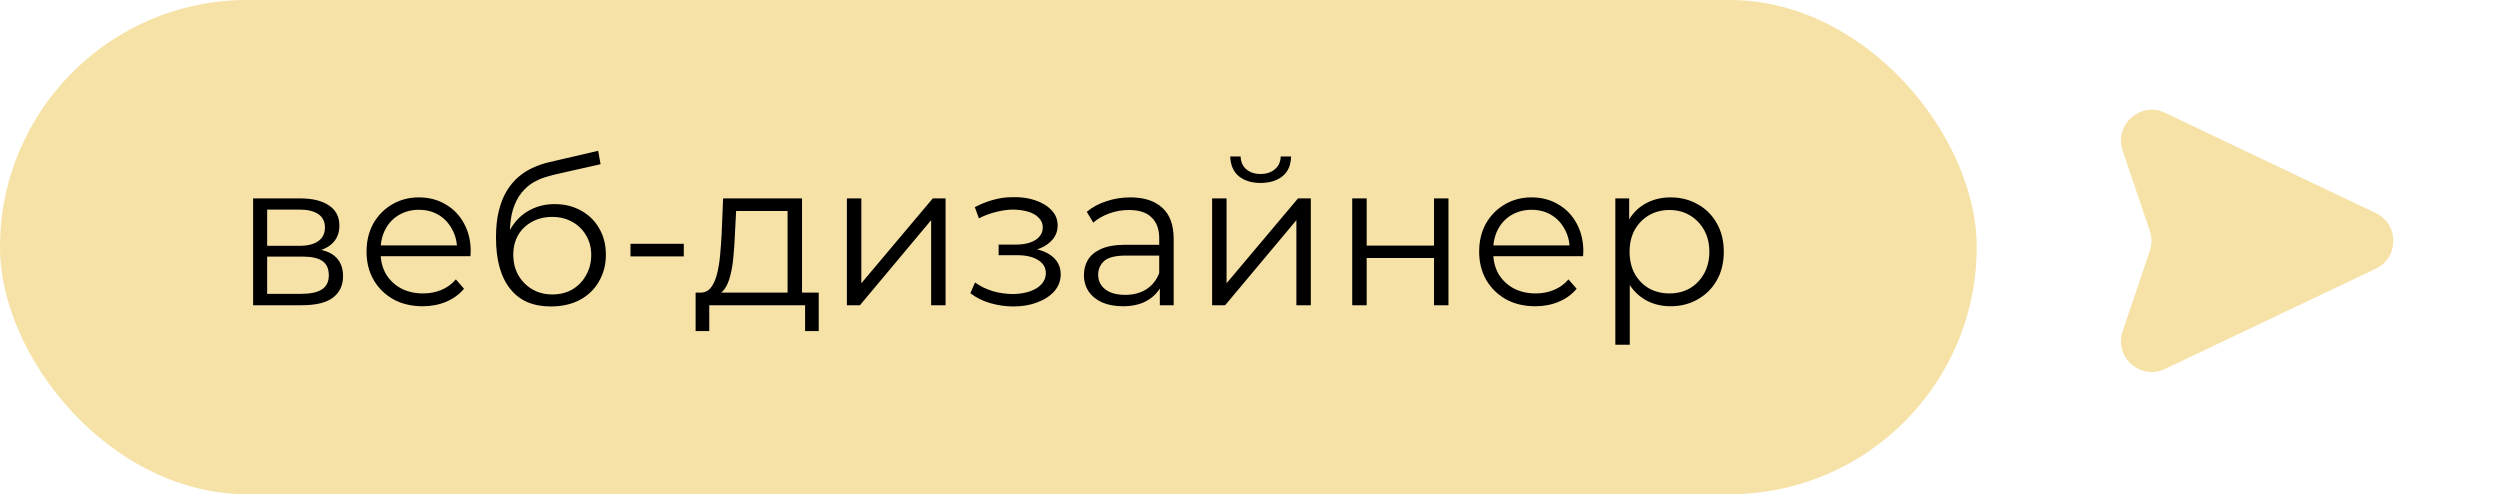 <?xml version="1.0" encoding="UTF-8"?> <svg xmlns="http://www.w3.org/2000/svg" width="172" height="34" viewBox="0 0 172 34" fill="none"><rect width="136" height="34" rx="17" fill="#F6E2A7"></rect><path d="M17.414 21V13.65H20.662C21.493 13.65 22.146 13.809 22.622 14.126C23.107 14.443 23.35 14.91 23.35 15.526C23.35 16.123 23.121 16.585 22.664 16.912C22.207 17.229 21.605 17.388 20.858 17.388L21.054 17.094C21.931 17.094 22.575 17.257 22.986 17.584C23.397 17.911 23.602 18.382 23.602 18.998C23.602 19.633 23.369 20.127 22.902 20.482C22.445 20.827 21.731 21 20.76 21H17.414ZM18.38 20.216H20.718C21.343 20.216 21.815 20.118 22.132 19.922C22.459 19.717 22.622 19.39 22.622 18.942C22.622 18.494 22.477 18.167 22.188 17.962C21.899 17.757 21.441 17.654 20.816 17.654H18.38V20.216ZM18.38 16.912H20.592C21.161 16.912 21.595 16.805 21.894 16.59C22.202 16.375 22.356 16.063 22.356 15.652C22.356 15.241 22.202 14.933 21.894 14.728C21.595 14.523 21.161 14.42 20.592 14.42H18.38V16.912ZM29.082 21.07C28.316 21.07 27.644 20.911 27.066 20.594C26.487 20.267 26.034 19.824 25.708 19.264C25.381 18.695 25.218 18.046 25.218 17.318C25.218 16.59 25.372 15.946 25.68 15.386C25.997 14.826 26.426 14.387 26.968 14.07C27.518 13.743 28.134 13.58 28.816 13.58C29.506 13.58 30.118 13.739 30.65 14.056C31.191 14.364 31.616 14.803 31.924 15.372C32.232 15.932 32.386 16.581 32.386 17.318C32.386 17.365 32.381 17.416 32.372 17.472C32.372 17.519 32.372 17.57 32.372 17.626H25.974V16.884H31.84L31.448 17.178C31.448 16.646 31.331 16.175 31.098 15.764C30.874 15.344 30.566 15.017 30.174 14.784C29.782 14.551 29.329 14.434 28.816 14.434C28.312 14.434 27.859 14.551 27.458 14.784C27.056 15.017 26.744 15.344 26.52 15.764C26.296 16.184 26.184 16.665 26.184 17.206V17.36C26.184 17.92 26.305 18.415 26.548 18.844C26.8 19.264 27.145 19.595 27.584 19.838C28.032 20.071 28.54 20.188 29.11 20.188C29.558 20.188 29.973 20.109 30.356 19.95C30.748 19.791 31.084 19.549 31.364 19.222L31.924 19.866C31.597 20.258 31.186 20.557 30.692 20.762C30.206 20.967 29.67 21.07 29.082 21.07ZM37.89 21.084C37.292 21.084 36.761 20.986 36.294 20.79C35.837 20.594 35.444 20.295 35.118 19.894C34.791 19.493 34.544 18.998 34.376 18.41C34.208 17.813 34.124 17.122 34.124 16.338C34.124 15.638 34.189 15.027 34.32 14.504C34.45 13.972 34.633 13.515 34.866 13.132C35.099 12.749 35.37 12.427 35.678 12.166C35.995 11.895 36.336 11.681 36.7 11.522C37.073 11.354 37.456 11.228 37.848 11.144L41.152 10.374L41.32 11.298L38.212 11.998C38.016 12.045 37.778 12.11 37.498 12.194C37.227 12.278 36.947 12.404 36.658 12.572C36.378 12.74 36.117 12.973 35.874 13.272C35.631 13.571 35.435 13.958 35.286 14.434C35.146 14.901 35.076 15.484 35.076 16.184C35.076 16.333 35.081 16.455 35.09 16.548C35.099 16.632 35.108 16.725 35.118 16.828C35.136 16.921 35.151 17.061 35.16 17.248L34.726 16.884C34.828 16.315 35.038 15.82 35.356 15.4C35.673 14.971 36.07 14.639 36.546 14.406C37.031 14.163 37.568 14.042 38.156 14.042C38.837 14.042 39.444 14.191 39.976 14.49C40.508 14.779 40.923 15.185 41.222 15.708C41.53 16.231 41.684 16.837 41.684 17.528C41.684 18.209 41.525 18.821 41.208 19.362C40.9 19.903 40.461 20.328 39.892 20.636C39.322 20.935 38.655 21.084 37.89 21.084ZM38.002 20.258C38.525 20.258 38.986 20.141 39.388 19.908C39.789 19.665 40.102 19.339 40.326 18.928C40.559 18.517 40.676 18.055 40.676 17.542C40.676 17.038 40.559 16.59 40.326 16.198C40.102 15.806 39.789 15.498 39.388 15.274C38.986 15.041 38.52 14.924 37.988 14.924C37.465 14.924 37.003 15.036 36.602 15.26C36.2 15.475 35.883 15.778 35.65 16.17C35.426 16.562 35.314 17.015 35.314 17.528C35.314 18.041 35.426 18.503 35.65 18.914C35.883 19.325 36.2 19.651 36.602 19.894C37.013 20.137 37.479 20.258 38.002 20.258ZM43.377 17.64V16.772H47.045V17.64H43.377ZM54.186 20.524V14.518H50.644L50.56 16.156C50.542 16.651 50.509 17.136 50.462 17.612C50.425 18.088 50.355 18.527 50.252 18.928C50.159 19.32 50.024 19.642 49.846 19.894C49.669 20.137 49.44 20.277 49.16 20.314L48.166 20.132C48.456 20.141 48.694 20.039 48.88 19.824C49.067 19.6 49.212 19.297 49.314 18.914C49.417 18.531 49.492 18.097 49.538 17.612C49.585 17.117 49.622 16.613 49.65 16.1L49.748 13.65H55.18V20.524H54.186ZM47.858 22.778V20.132H56.328V22.778H55.39V21H48.796V22.778H47.858ZM58.266 21V13.65H59.26V19.488L64.174 13.65H65.056V21H64.062V15.148L59.162 21H58.266ZM69.728 21.084C69.196 21.084 68.668 21.009 68.146 20.86C67.623 20.711 67.161 20.482 66.76 20.174L67.082 19.432C67.436 19.693 67.847 19.894 68.314 20.034C68.781 20.165 69.243 20.23 69.7 20.23C70.157 20.221 70.554 20.155 70.89 20.034C71.226 19.913 71.487 19.745 71.674 19.53C71.861 19.315 71.954 19.073 71.954 18.802C71.954 18.41 71.776 18.107 71.422 17.892C71.067 17.668 70.582 17.556 69.966 17.556H68.706V16.828H69.896C70.26 16.828 70.582 16.781 70.862 16.688C71.142 16.595 71.356 16.459 71.506 16.282C71.665 16.105 71.744 15.895 71.744 15.652C71.744 15.391 71.65 15.167 71.464 14.98C71.287 14.793 71.039 14.653 70.722 14.56C70.404 14.467 70.045 14.42 69.644 14.42C69.28 14.429 68.902 14.485 68.51 14.588C68.118 14.681 67.731 14.826 67.348 15.022L67.068 14.252C67.497 14.028 67.922 13.86 68.342 13.748C68.771 13.627 69.201 13.566 69.63 13.566C70.218 13.547 70.745 13.617 71.212 13.776C71.688 13.935 72.066 14.163 72.346 14.462C72.626 14.751 72.766 15.101 72.766 15.512C72.766 15.876 72.654 16.193 72.43 16.464C72.206 16.735 71.907 16.945 71.534 17.094C71.16 17.243 70.736 17.318 70.26 17.318L70.302 17.052C71.142 17.052 71.795 17.215 72.262 17.542C72.738 17.869 72.976 18.312 72.976 18.872C72.976 19.311 72.831 19.698 72.542 20.034C72.252 20.361 71.861 20.617 71.366 20.804C70.88 20.991 70.335 21.084 69.728 21.084ZM79.796 21V19.376L79.754 19.11V16.394C79.754 15.769 79.577 15.288 79.222 14.952C78.877 14.616 78.359 14.448 77.668 14.448C77.192 14.448 76.74 14.527 76.31 14.686C75.881 14.845 75.517 15.055 75.218 15.316L74.77 14.574C75.144 14.257 75.592 14.014 76.114 13.846C76.637 13.669 77.188 13.58 77.766 13.58C78.718 13.58 79.451 13.818 79.964 14.294C80.487 14.761 80.748 15.475 80.748 16.436V21H79.796ZM77.262 21.07C76.712 21.07 76.231 20.981 75.82 20.804C75.419 20.617 75.111 20.365 74.896 20.048C74.682 19.721 74.574 19.348 74.574 18.928C74.574 18.545 74.663 18.2 74.84 17.892C75.027 17.575 75.326 17.323 75.736 17.136C76.156 16.94 76.716 16.842 77.416 16.842H79.95V17.584H77.444C76.735 17.584 76.24 17.71 75.96 17.962C75.69 18.214 75.554 18.527 75.554 18.9C75.554 19.32 75.718 19.656 76.044 19.908C76.371 20.16 76.828 20.286 77.416 20.286C77.976 20.286 78.457 20.16 78.858 19.908C79.269 19.647 79.568 19.273 79.754 18.788L79.978 19.474C79.792 19.959 79.465 20.347 78.998 20.636C78.541 20.925 77.962 21.07 77.262 21.07ZM83.394 21V13.65H84.388V19.488L89.302 13.65H90.184V21H89.191V15.148L84.29 21H83.394ZM86.727 12.586C86.111 12.586 85.611 12.432 85.228 12.124C84.855 11.807 84.659 11.354 84.641 10.766H85.355C85.364 11.139 85.495 11.433 85.746 11.648C85.999 11.863 86.325 11.97 86.727 11.97C87.128 11.97 87.454 11.863 87.707 11.648C87.968 11.433 88.103 11.139 88.112 10.766H88.826C88.817 11.354 88.621 11.807 88.239 12.124C87.856 12.432 87.352 12.586 86.727 12.586ZM93.033 21V13.65H94.027V16.898H98.661V13.65H99.655V21H98.661V17.752H94.027V21H93.033ZM105.63 21.07C104.865 21.07 104.193 20.911 103.614 20.594C103.036 20.267 102.583 19.824 102.256 19.264C101.93 18.695 101.766 18.046 101.766 17.318C101.766 16.59 101.92 15.946 102.228 15.386C102.546 14.826 102.975 14.387 103.516 14.07C104.067 13.743 104.683 13.58 105.364 13.58C106.055 13.58 106.666 13.739 107.198 14.056C107.74 14.364 108.164 14.803 108.472 15.372C108.78 15.932 108.934 16.581 108.934 17.318C108.934 17.365 108.93 17.416 108.92 17.472C108.92 17.519 108.92 17.57 108.92 17.626H102.522V16.884H108.388L107.996 17.178C107.996 16.646 107.88 16.175 107.646 15.764C107.422 15.344 107.114 15.017 106.722 14.784C106.33 14.551 105.878 14.434 105.364 14.434C104.86 14.434 104.408 14.551 104.006 14.784C103.605 15.017 103.292 15.344 103.068 15.764C102.844 16.184 102.732 16.665 102.732 17.206V17.36C102.732 17.92 102.854 18.415 103.096 18.844C103.348 19.264 103.694 19.595 104.132 19.838C104.58 20.071 105.089 20.188 105.658 20.188C106.106 20.188 106.522 20.109 106.904 19.95C107.296 19.791 107.632 19.549 107.912 19.222L108.472 19.866C108.146 20.258 107.735 20.557 107.24 20.762C106.755 20.967 106.218 21.07 105.63 21.07ZM114.929 21.07C114.294 21.07 113.72 20.925 113.207 20.636C112.693 20.337 112.283 19.913 111.975 19.362C111.676 18.802 111.527 18.121 111.527 17.318C111.527 16.515 111.676 15.839 111.975 15.288C112.273 14.728 112.679 14.303 113.193 14.014C113.706 13.725 114.285 13.58 114.929 13.58C115.629 13.58 116.254 13.739 116.805 14.056C117.365 14.364 117.803 14.803 118.121 15.372C118.438 15.932 118.597 16.581 118.597 17.318C118.597 18.065 118.438 18.718 118.121 19.278C117.803 19.838 117.365 20.277 116.805 20.594C116.254 20.911 115.629 21.07 114.929 21.07ZM111.135 23.716V13.65H112.087V15.862L111.989 17.332L112.129 18.816V23.716H111.135ZM114.859 20.188C115.381 20.188 115.848 20.071 116.259 19.838C116.669 19.595 116.996 19.259 117.239 18.83C117.481 18.391 117.603 17.887 117.603 17.318C117.603 16.749 117.481 16.249 117.239 15.82C116.996 15.391 116.669 15.055 116.259 14.812C115.848 14.569 115.381 14.448 114.859 14.448C114.336 14.448 113.865 14.569 113.445 14.812C113.034 15.055 112.707 15.391 112.465 15.82C112.231 16.249 112.115 16.749 112.115 17.318C112.115 17.887 112.231 18.391 112.465 18.83C112.707 19.259 113.034 19.595 113.445 19.838C113.865 20.071 114.336 20.188 114.859 20.188Z" fill="black"></path><path d="M163.454 18.486C165.066 17.719 165.066 15.426 163.454 14.659L148.953 7.76C147.262 6.955 145.435 8.579 146.035 10.352L147.91 15.894C148.059 16.334 148.059 16.811 147.91 17.252L146.035 22.793C145.435 24.567 147.262 26.19 148.953 25.385L163.454 18.486Z" fill="#F6E2A7"></path></svg> 